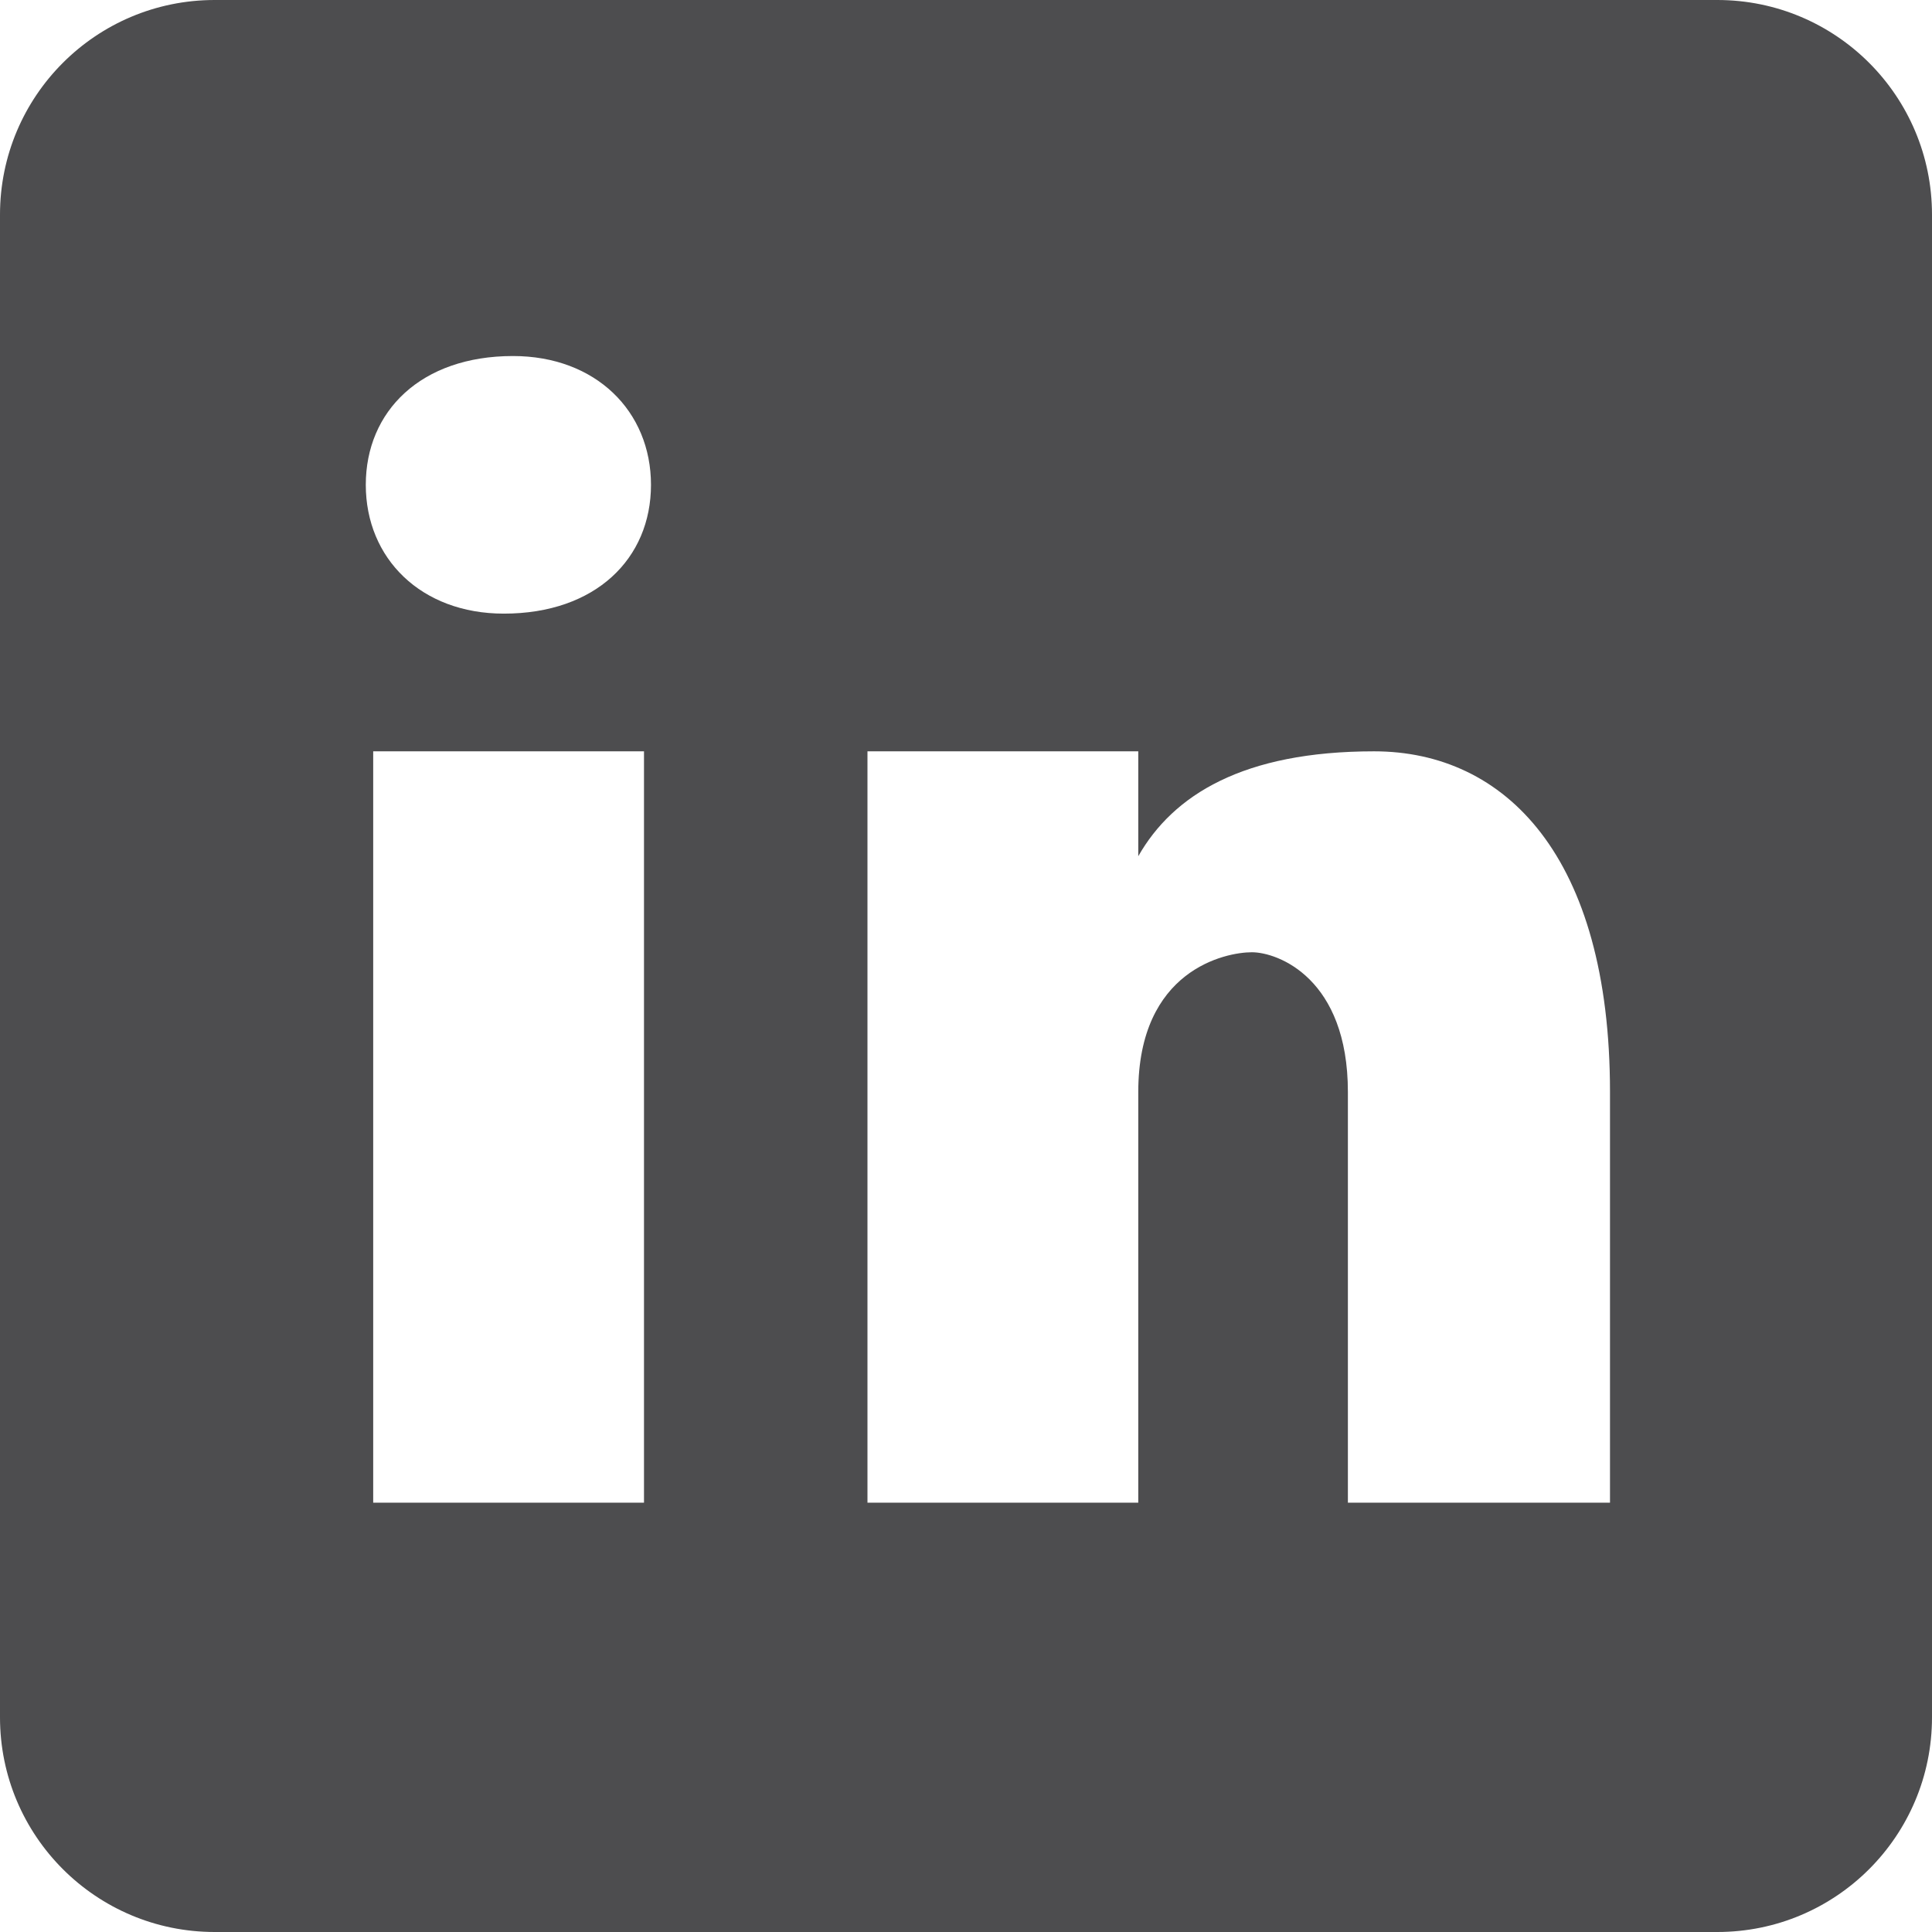 <svg width="96" height="96" viewBox="0 0 96 96" fill="none" xmlns="http://www.w3.org/2000/svg">
<path d="M85.333 0H10.667C4.773 0 0 4.773 0 10.667V85.333C0 91.227 4.773 96 10.667 96H85.333C91.227 96 96 91.227 96 85.333V10.667C96 4.773 91.227 0 85.333 0ZM32 74.667H18.544V37.333H32V74.667ZM25.035 30.491C20.923 30.491 18.176 27.749 18.176 24.091C18.176 20.432 20.917 17.691 25.488 17.691C29.6 17.691 32.347 20.432 32.347 24.091C32.347 27.749 29.605 30.491 25.035 30.491ZM80 74.667H66.976V54.261C66.976 48.619 63.504 47.317 62.203 47.317C60.901 47.317 56.56 48.187 56.56 54.261C56.56 55.131 56.56 74.667 56.56 74.667H43.104V37.333H56.56V42.544C58.293 39.504 61.765 37.333 68.277 37.333C74.789 37.333 80 42.544 80 54.261V74.667Z" fill="#4D4D4F"/>
</svg>
